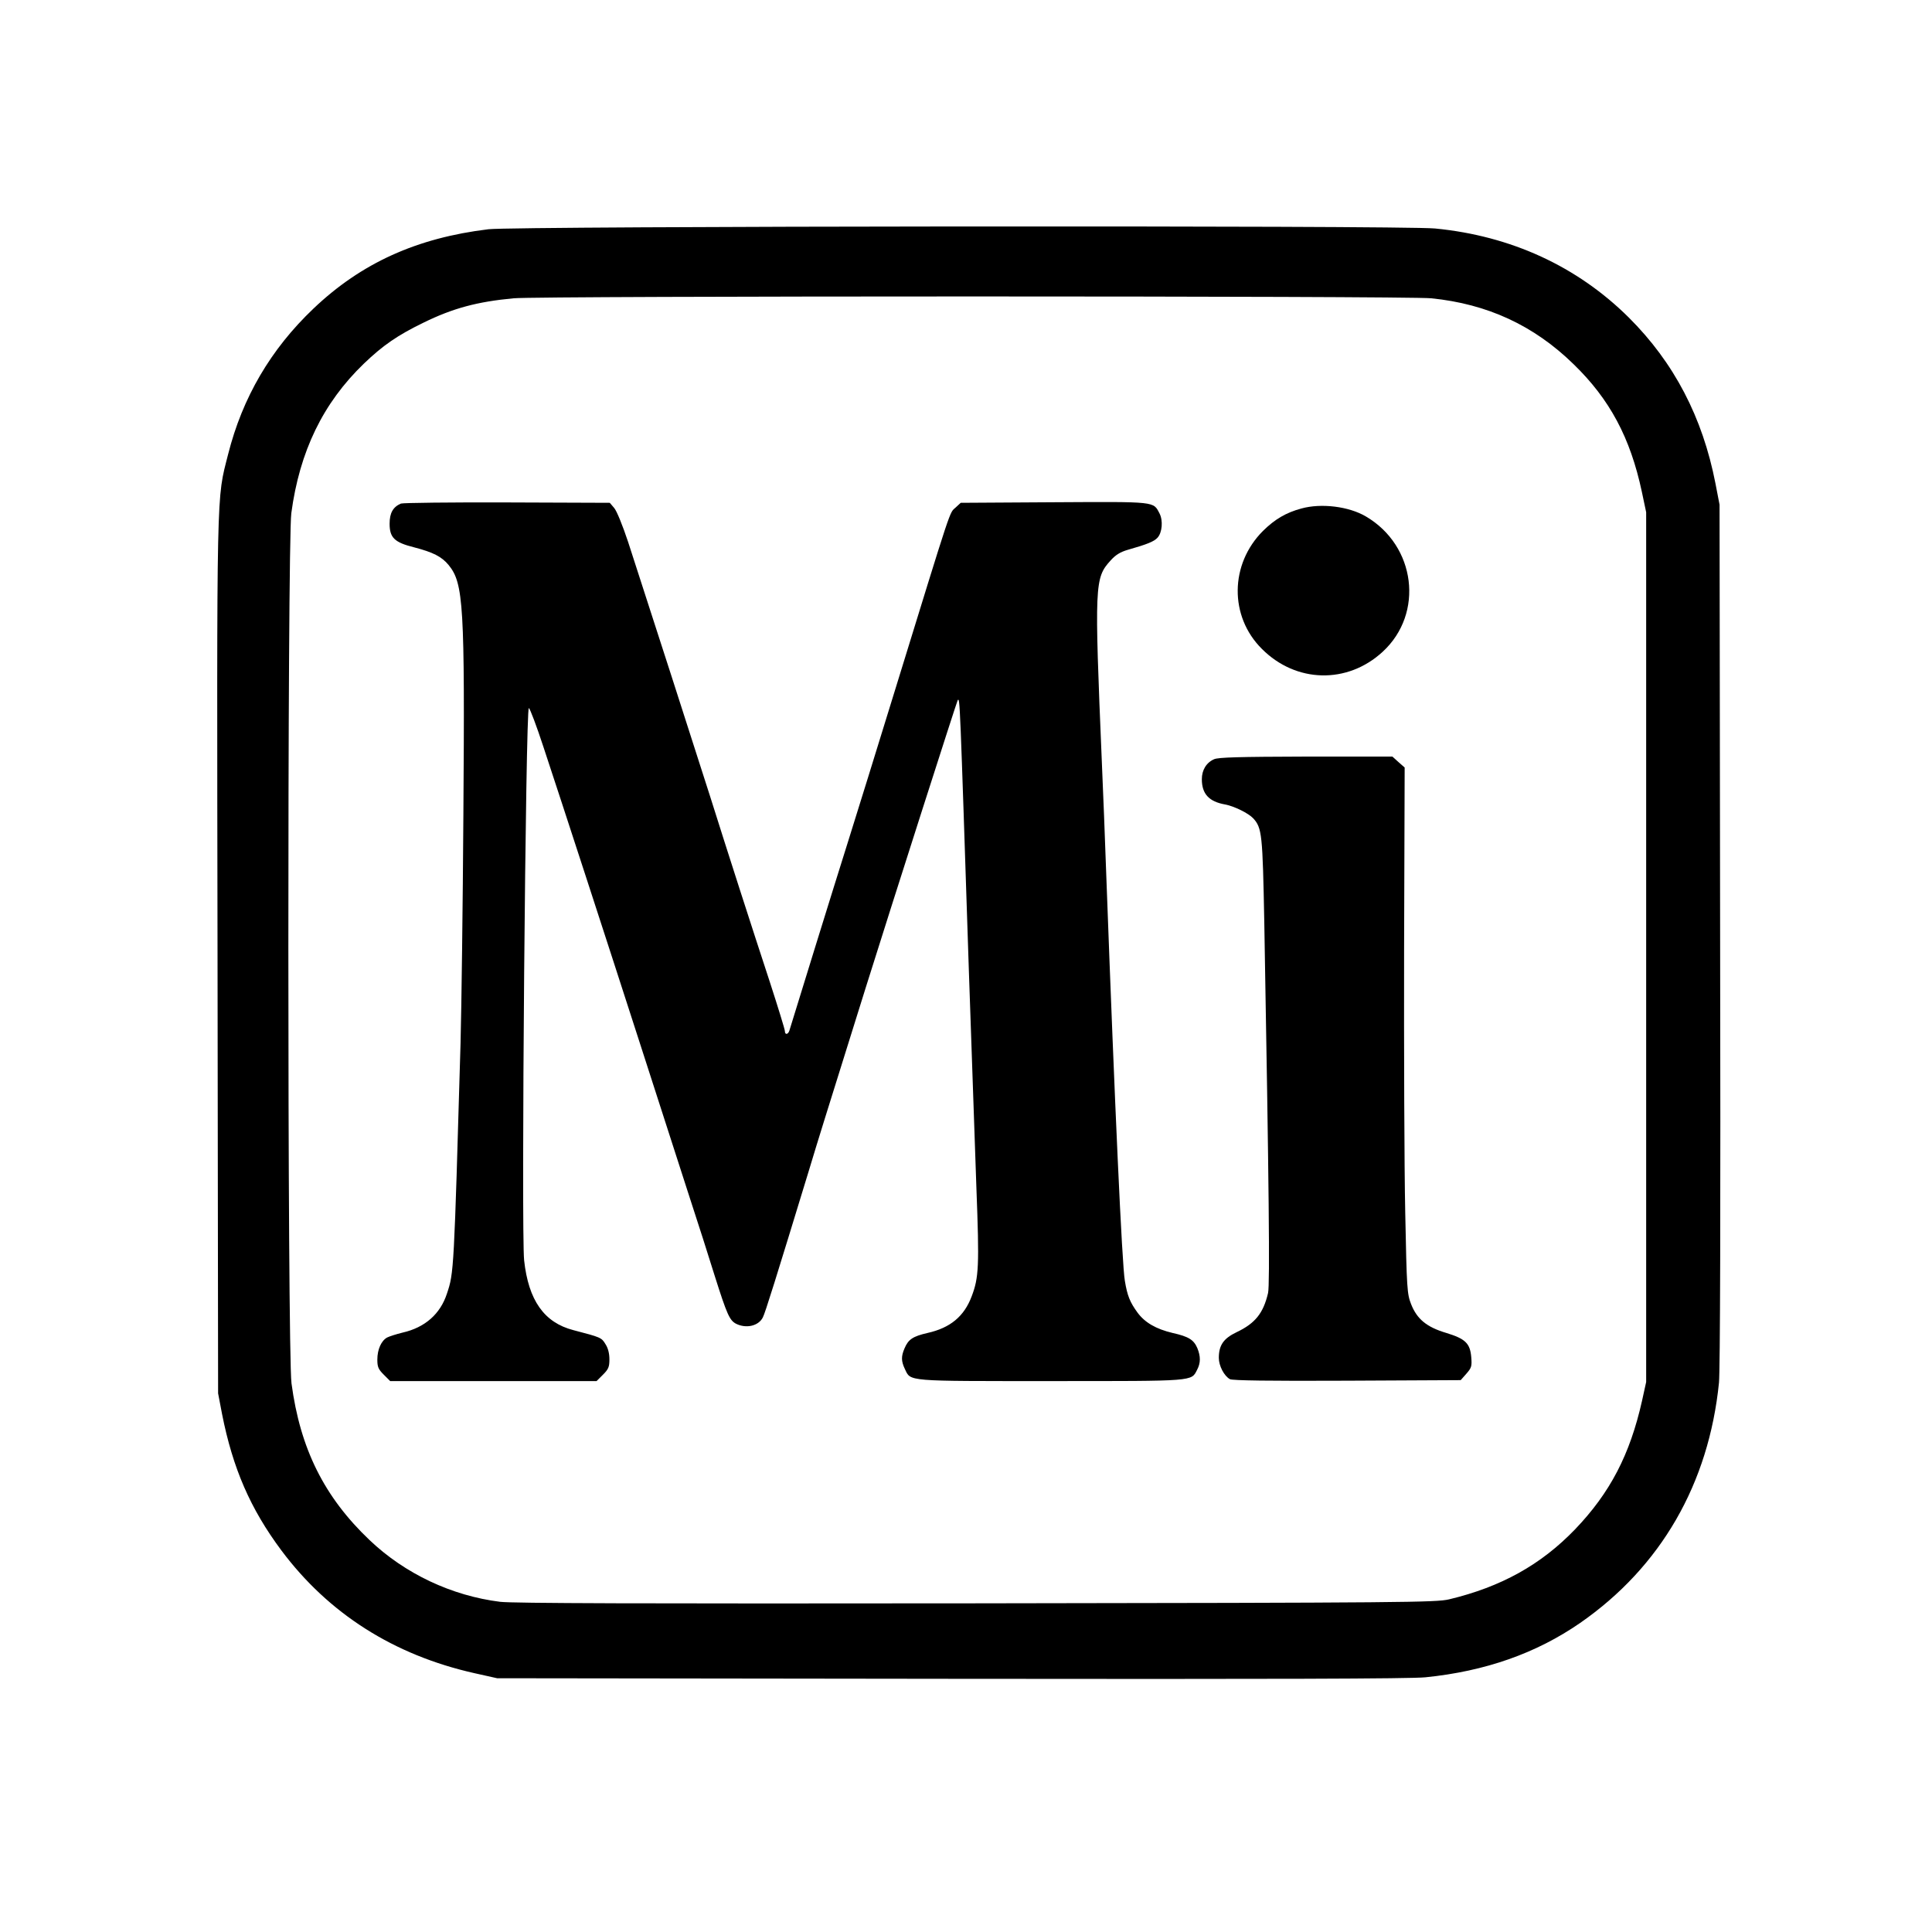 <?xml version="1.0" encoding="UTF-8" standalone="no"?> <svg xmlns="http://www.w3.org/2000/svg" version="1.0" width="1024pt" height="1024pt" viewBox="0 0 1024 1024" preserveAspectRatio="xMidYMid meet"><g transform="translate(0,1024) scale(0.1,-0.1)" fill="#000000" stroke="none"><path d="M2589 9025 c-380 -46 -674 -179 -928 -421 -226 -215 -376 -471 -452 -772 -62 -246 -60 -122 -56 -2662 l3 -2315 21 -110 c57 -288 150 -502 314 -722 250 -335 596 -555 1023 -651 l121 -27 2405 -3 c1700 -2 2437 0 2515 8 317 32 587 127 820 288 428 297 682 738 736 1274 6 68 9 877 6 2378 l-3 2275 -22 114 c-68 349 -219 639 -459 878 -273 271 -624 433 -1027 472 -171 17 -4877 13 -5017 -4z m4997 -366 c298 -30 544 -144 754 -349 192 -186 301 -390 362 -676 l23 -109 0 -2305 0 -2305 -22 -100 c-64 -285 -169 -487 -355 -681 -181 -188 -392 -305 -668 -371 -71 -16 -213 -18 -2505 -21 -1789 -2 -2455 0 -2524 8 -257 32 -505 149 -692 327 -241 229 -368 485 -414 831 -22 164 -22 4450 -1 4612 44 328 168 584 385 793 100 96 178 150 316 217 155 76 284 111 478 129 133 13 4734 13 4863 0z"></path><path d="M2125 7571 c-42 -18 -60 -50 -60 -107 0 -74 26 -99 130 -125 100 -26 146 -49 183 -94 79 -97 86 -212 78 -1325 -3 -476 -10 -1020 -15 -1210 -35 -1207 -35 -1216 -72 -1326 -35 -108 -116 -180 -235 -207 -33 -8 -70 -20 -82 -26 -31 -17 -52 -63 -52 -117 0 -39 5 -51 34 -80 l34 -34 547 0 547 0 34 34 c29 29 34 41 34 81 0 31 -7 60 -21 81 -21 35 -25 36 -170 74 -155 40 -238 158 -261 370 -16 151 8 2933 25 2927 6 -2 41 -95 78 -208 99 -299 335 -1024 514 -1579 86 -267 198 -615 250 -775 52 -159 117 -362 144 -450 64 -202 78 -233 112 -251 54 -27 119 -12 142 33 13 25 69 205 244 778 53 176 75 246 303 975 143 456 482 1514 486 1519 12 13 11 25 59 -1429 14 -415 32 -934 40 -1153 16 -420 13 -478 -25 -578 -40 -106 -113 -167 -234 -194 -78 -18 -102 -34 -122 -82 -18 -42 -18 -67 2 -109 32 -67 0 -64 774 -64 769 0 743 -2 775 60 19 36 19 71 1 115 -19 44 -46 61 -131 80 -88 21 -147 55 -186 108 -40 55 -54 89 -67 168 -15 81 -54 944 -97 2109 -8 223 -19 511 -25 640 -40 948 -38 976 46 1069 27 30 51 45 92 57 102 29 139 44 157 64 25 27 30 91 11 128 -34 65 -13 63 -559 60 l-495 -3 -26 -24 c-36 -34 -12 37 -326 -981 -89 -289 -199 -644 -245 -790 -69 -218 -292 -939 -311 -1002 -7 -22 -24 -24 -24 -3 0 9 -36 125 -79 258 -96 292 -226 696 -316 982 -66 208 -340 1058 -436 1353 -29 87 -60 164 -74 180 l-23 27 -544 2 c-298 1 -552 -2 -563 -6z"></path><path d="M6898 7545 c-82 -22 -141 -57 -204 -119 -176 -176 -179 -453 -6 -625 181 -182 454 -188 641 -15 220 203 175 562 -90 717 -90 53 -236 71 -341 42z"></path><path d="M6435 6216 c-41 -18 -65 -57 -65 -106 0 -78 38 -119 124 -134 48 -9 124 -47 148 -73 47 -51 50 -84 59 -553 25 -1408 30 -1916 20 -1963 -25 -107 -68 -161 -167 -208 -69 -33 -94 -69 -94 -136 0 -42 28 -96 59 -113 14 -7 203 -10 622 -8 l601 3 30 34 c27 31 30 39 26 87 -6 74 -31 98 -132 129 -105 31 -156 74 -187 153 -21 54 -23 78 -31 487 -5 237 -7 863 -6 1393 l3 964 -33 29 -32 29 -458 0 c-357 -1 -464 -4 -487 -14z"></path></g></svg> 